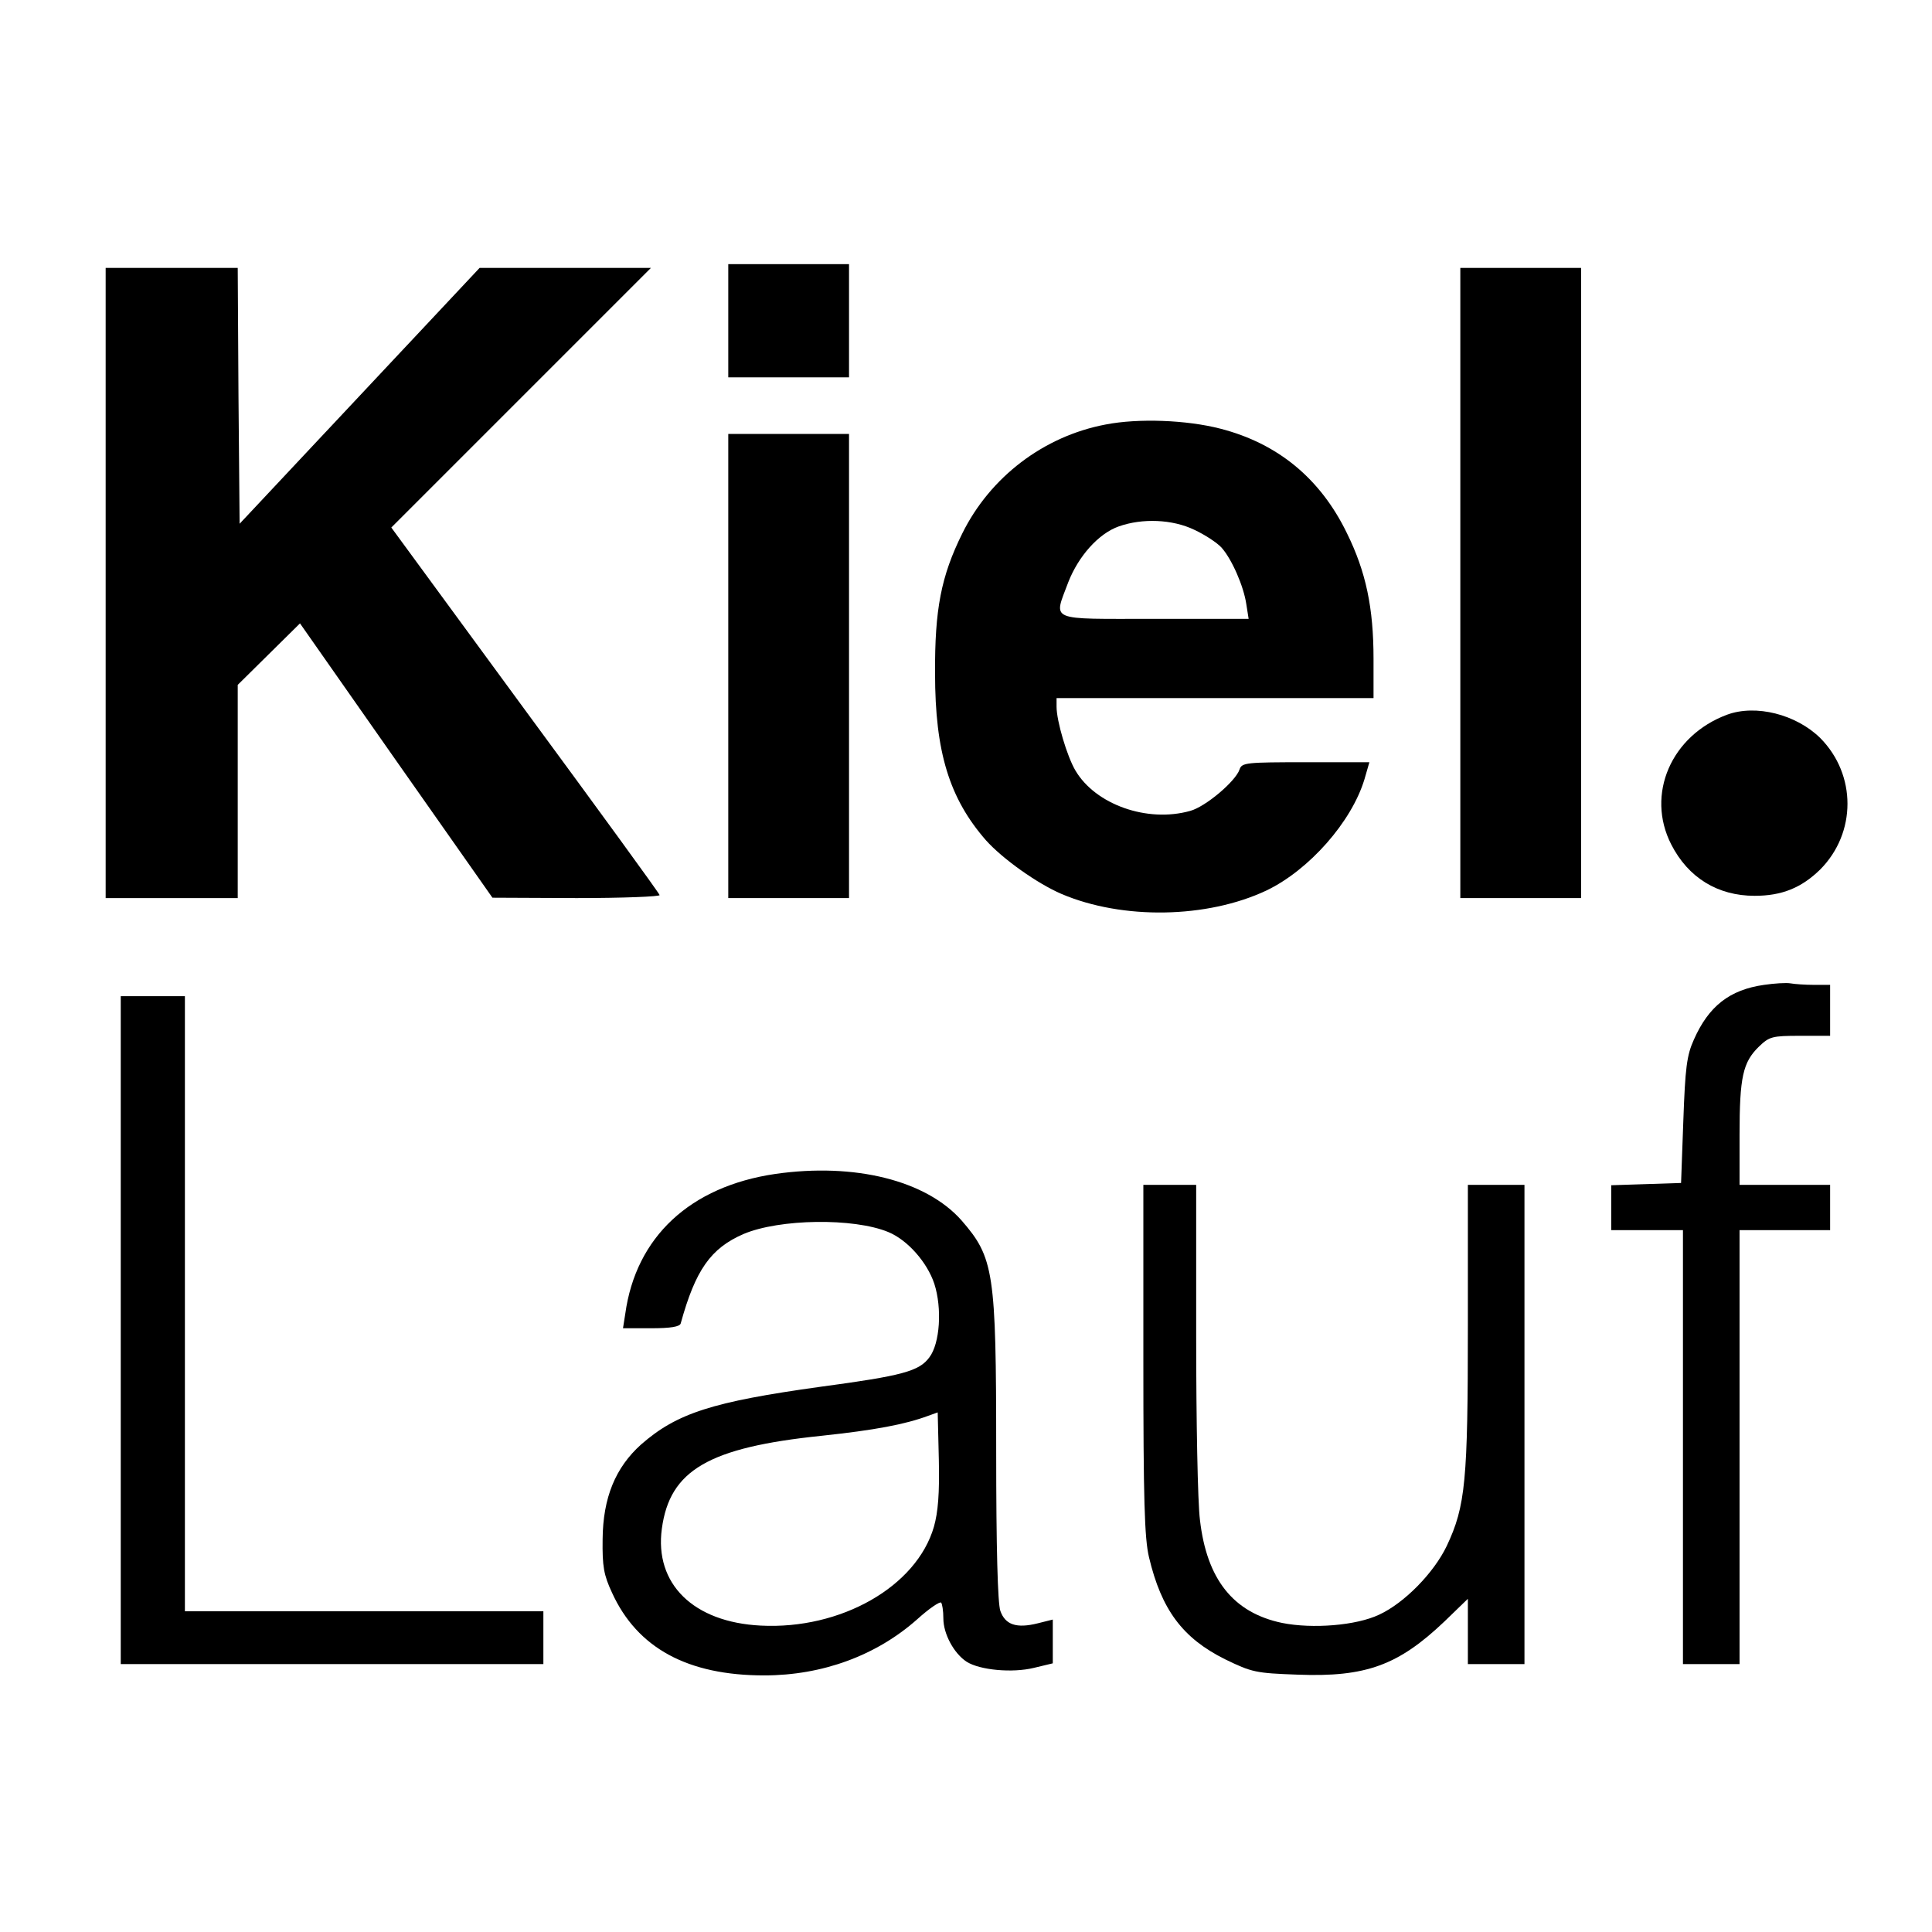 <?xml version="1.0" standalone="no"?>
<!DOCTYPE svg PUBLIC "-//W3C//DTD SVG 20010904//EN"
 "http://www.w3.org/TR/2001/REC-SVG-20010904/DTD/svg10.dtd">
<svg version="1.0" xmlns="http://www.w3.org/2000/svg"
 width="512pt" height="512pt" viewBox="0 0 512 512"
 preserveAspectRatio="xMidYMid meet">
<g transform="translate(0,512) scale(0.1,-0.1)"
fill="#000000" stroke="none">
<path d="M1930 4270 l0 -150 160 0 160 0 0 150 0 150 -160 0 -160 0 0 -150z"/>
<path d="M280 3575 l0 -835 175 0 175 0 0 283 0 282 83 82 82 81 255 -364 255
-363 223 -1 c123 0 222 4 220 8 -1 5 -162 226 -357 491 l-354 483 344 344 344
344 -227 0 -227 0 -318 -339 -318 -339 -3 339 -2 339 -175 0 -175 0 0 -835z"/>
<path d="M3870 3575 l0 -835 160 0 160 0 0 835 0 835 -160 0 -160 0 0 -835z"/>
<path d="M2930 3995 c-164 -31 -306 -139 -380 -289 -56 -113 -73 -201 -72
-371 0 -208 38 -331 135 -442 44 -49 135 -114 200 -142 162 -69 386 -65 543 9
113 54 226 182 260 295 l13 45 -169 0 c-157 0 -169 -1 -175 -19 -10 -31 -90
-99 -131 -110 -114 -32 -251 17 -304 107 -22 37 -50 131 -50 169 l0 23 420 0
420 0 0 104 c0 135 -20 231 -71 334 -70 144 -183 237 -335 276 -89 23 -217 28
-304 11z m235 -279 c28 -13 60 -34 72 -47 27 -30 59 -102 66 -151 l6 -38 -250
0 c-285 0 -267 -8 -228 97 27 69 80 129 134 148 62 22 142 19 200 -9z"/>
<path d="M1930 3355 l0 -615 160 0 160 0 0 615 0 615 -160 0 -160 0 0 -615z"/>
<path d="M4577 3226 c-148 -55 -216 -211 -148 -344 45 -88 123 -136 221 -136
72 0 124 21 174 70 96 97 96 251 0 348 -64 63 -171 90 -247 62z"/>
<path d="M4675 2510 c-92 -13 -147 -57 -186 -145 -19 -42 -23 -75 -28 -215
l-6 -165 -92 -3 -93 -3 0 -59 0 -60 95 0 95 0 0 -575 0 -575 75 0 75 0 0 575
0 575 120 0 120 0 0 60 0 60 -120 0 -120 0 0 133 c0 153 9 192 51 233 28 27
35 29 110 29 l79 0 0 68 0 67 -42 0 c-24 0 -52 2 -63 4 -11 2 -43 0 -70 -4z"/>
<path d="M320 1595 l0 -885 560 0 560 0 0 70 0 70 -475 0 -475 0 0 815 0 815
-85 0 -85 0 0 -885z"/>
<path d="M2055 2009 c-226 -33 -370 -167 -398 -371 l-6 -38 75 0 c51 0 76 4
78 13 39 141 79 199 167 237 95 40 291 43 383 5 51 -21 103 -80 122 -137 21
-65 15 -158 -13 -195 -27 -37 -72 -49 -288 -78 -288 -40 -381 -70 -476 -153
-68 -61 -101 -141 -102 -251 -1 -72 3 -95 25 -142 67 -147 201 -219 403 -219
155 0 298 53 406 149 31 28 59 47 63 44 3 -3 6 -22 6 -42 0 -41 28 -93 62
-115 35 -22 121 -30 178 -16 l50 12 0 58 0 58 -40 -10 c-56 -14 -86 -4 -99 33
-7 21 -11 165 -11 425 0 474 -6 511 -92 610 -94 106 -283 153 -493 123z m420
-935 c-46 -159 -247 -273 -459 -262 -179 9 -282 111 -262 257 21 155 124 215
423 246 141 15 221 30 283 53 l25 9 3 -125 c2 -90 -2 -139 -13 -178z"/>
<path d="M3030 1518 c0 -372 3 -475 15 -525 33 -139 89 -214 201 -270 72 -35
82 -37 193 -41 181 -7 267 25 389 141 l62 60 0 -86 0 -87 75 0 75 0 0 635 0
635 -75 0 -75 0 0 -374 c0 -410 -6 -477 -56 -583 -34 -71 -112 -151 -179 -182
-61 -29 -177 -38 -257 -22 -130 27 -200 116 -218 273 -6 46 -10 264 -10 486
l0 402 -70 0 -70 0 0 -462z"/>
</g>
</svg>
